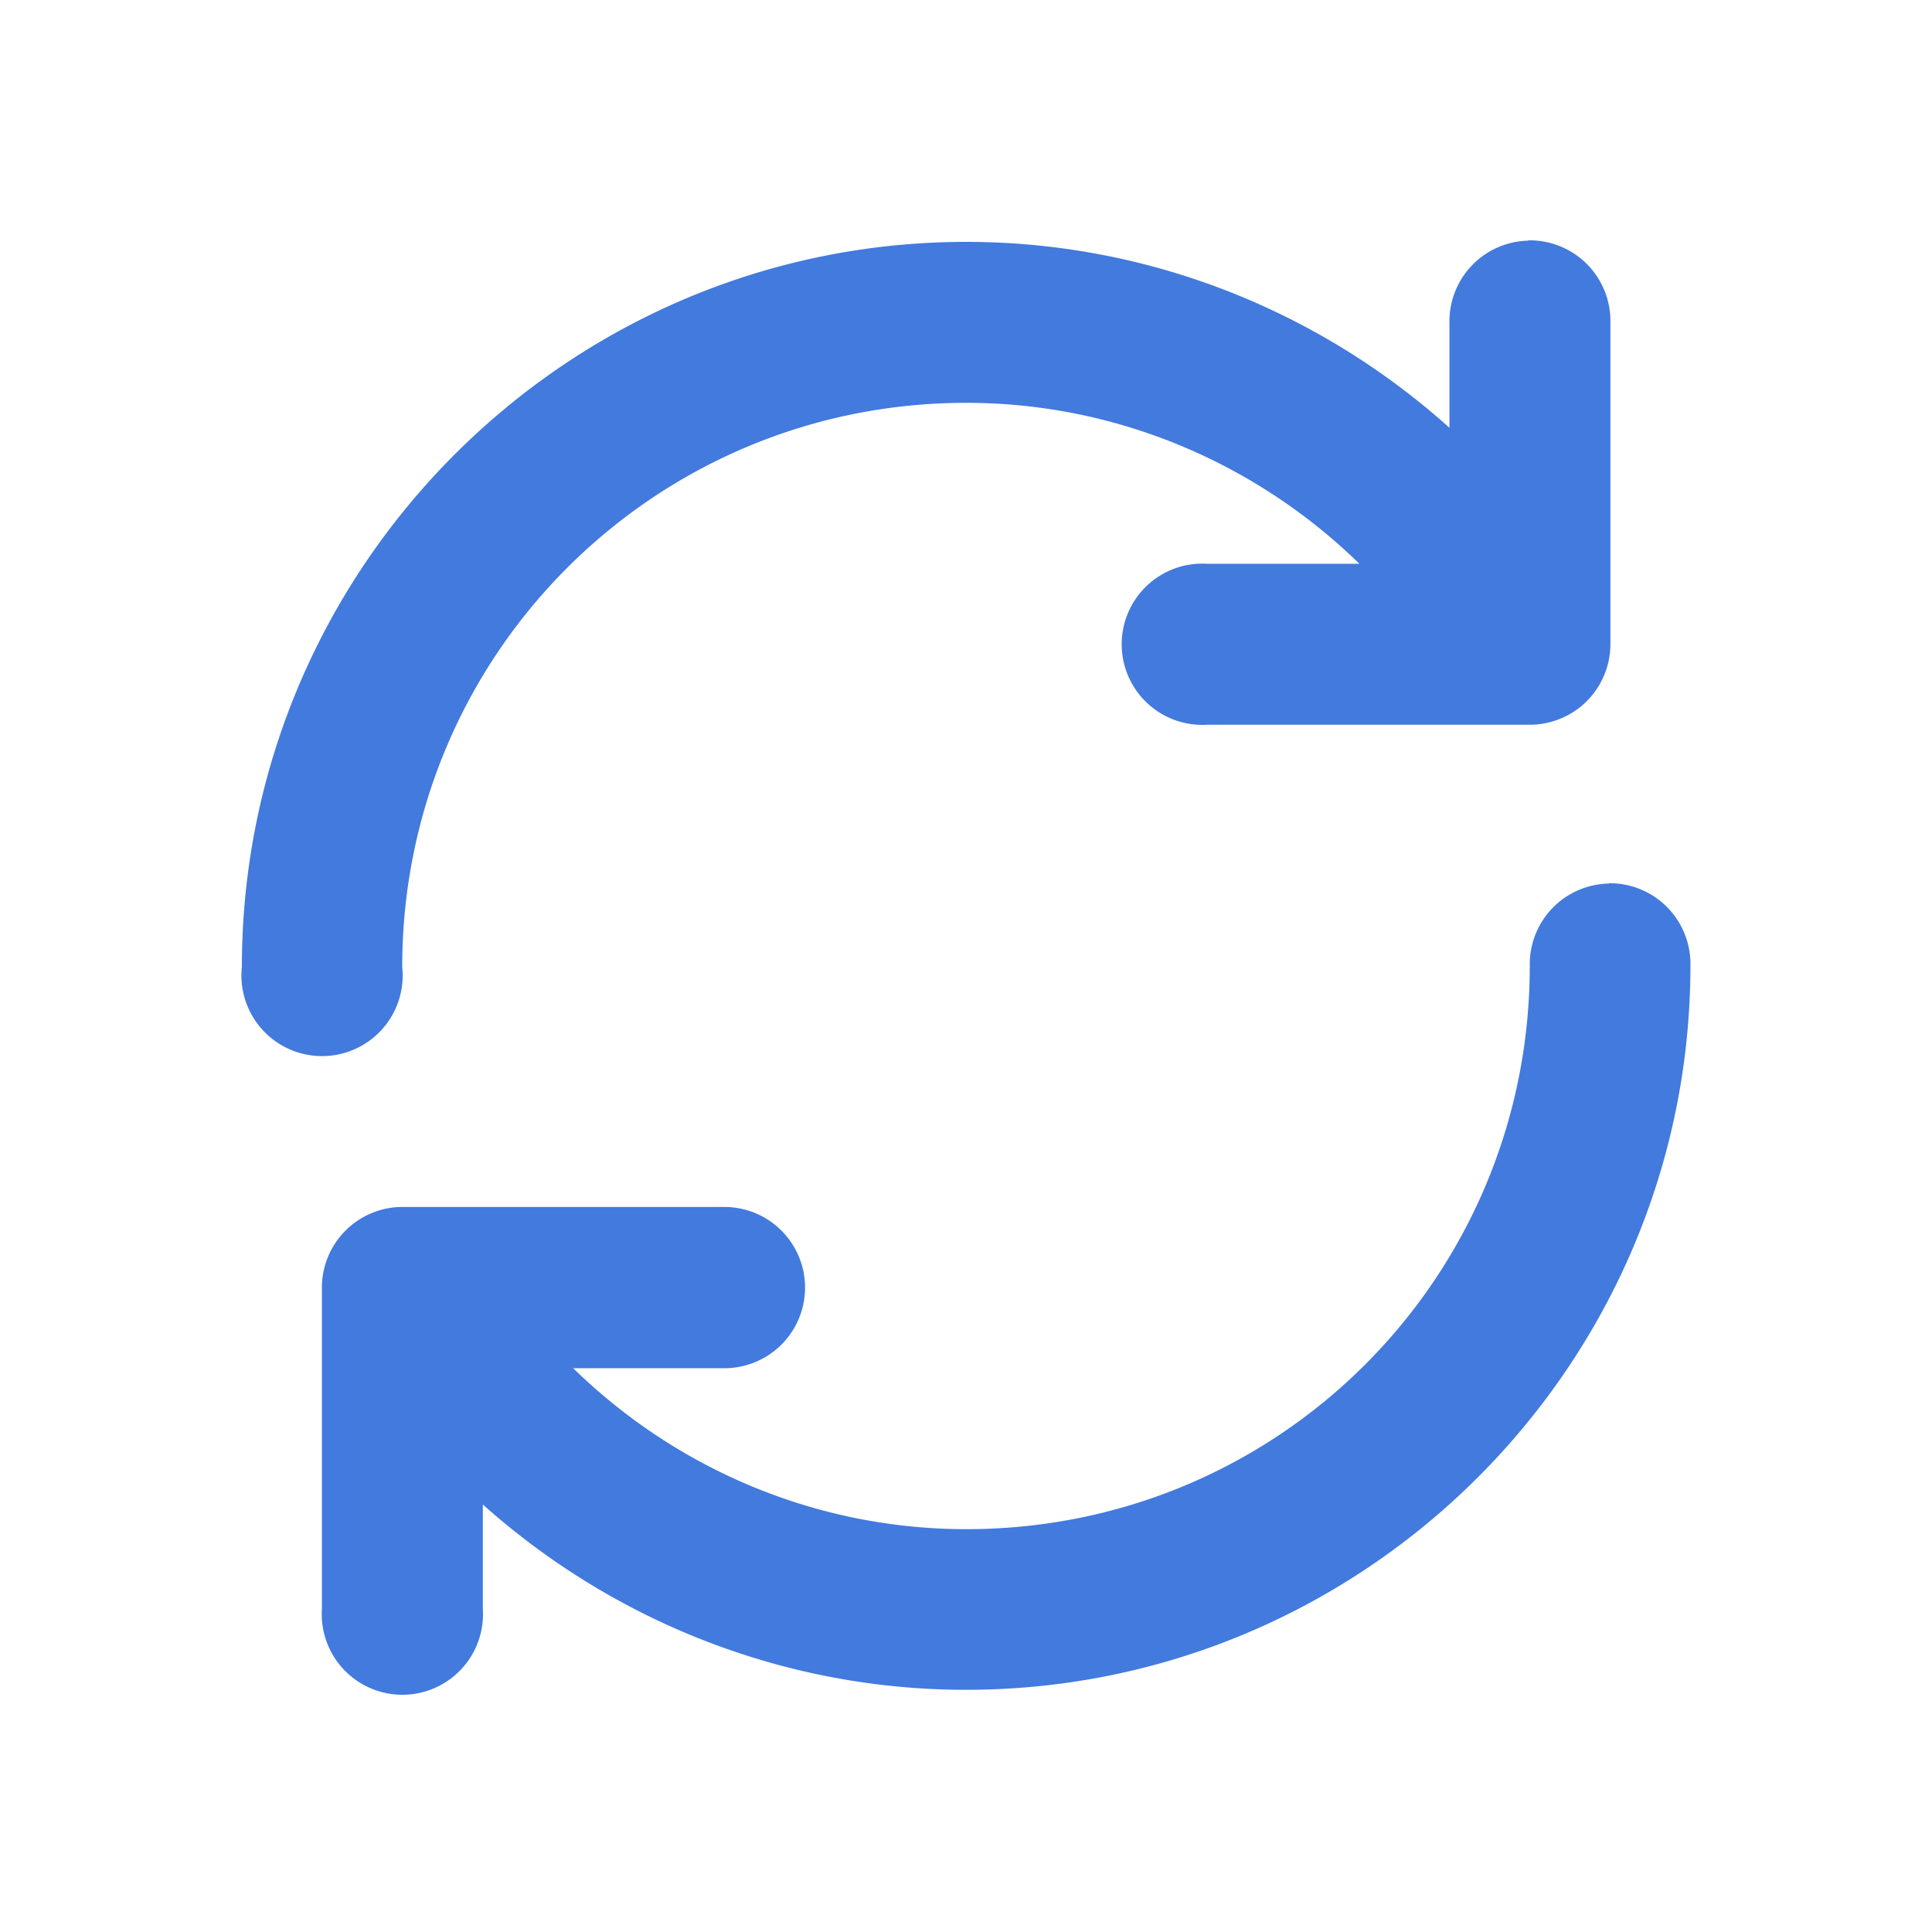 <svg height='100px' width='100px'  fill="#427ADE" xmlns:dc="http://purl.org/dc/elements/1.1/" xmlns:cc="http://creativecommons.org/ns#" xmlns:rdf="http://www.w3.org/1999/02/22-rdf-syntax-ns#" xmlns:svg="http://www.w3.org/2000/svg" xmlns="http://www.w3.org/2000/svg" xmlns:sodipodi="http://sodipodi.sourceforge.net/DTD/sodipodi-0.dtd" xmlns:inkscape="http://www.inkscape.org/namespaces/inkscape" viewBox="0 0 6.35 6.35" version="1.1" x="0px" y="0px"><g transform="translate(0,-290.65)"><path d="m 5.023,291.441 a 0.265,0.265 0 0 0 -0.259,0.27 v 0.345 c -0.431,-0.387 -0.993,-0.611 -1.588,-0.611 -1.312,0 -2.381,1.071 -2.381,2.383 a 0.265,0.265 0 1 0 0.527,0 c 0,-1.026 0.828,-1.854 1.854,-1.854 0.49,0 0.951,0.196 1.292,0.529 H 3.968 a 0.265,0.265 0 1 0 0,0.529 h 1.059 a 0.265,0.265 0 0 0 0.266,-0.264 v -1.058 a 0.265,0.265 0 0 0 -0.27,-0.27 z m 0.266,2.113 a 0.265,0.265 0 0 0 -0.261,0.27 c 0,1.026 -0.825,1.852 -1.852,1.852 -0.491,0 -0.951,-0.196 -1.292,-0.529 h 0.497 a 0.265,0.265 0 1 0 0,-0.53 H 1.324 a 0.265,0.265 0 0 0 -0.266,0.264 v 1.058 a 0.265,0.265 0 1 0 0.529,0 v -0.344 c 0.431,0.385 0.993,0.609 1.588,0.609 1.312,0 2.381,-1.069 2.381,-2.381 a 0.265,0.265 0 0 0 -0.268,-0.27 z" style="color:#000000;font-style:normal;font-variant:normal;font-weight:normal;font-stretch:normal;font-size:medium;line-height:normal;font-family:sans-serif;font-variant-ligatures:normal;font-variant-position:normal;font-variant-caps:normal;font-variant-numeric:normal;font-variant-alternates:normal;font-feature-settings:normal;text-indent:0;text-align:start;text-decoration:none;text-decoration-line:none;text-decoration-style:solid;text-decoration-color:#000000;letter-spacing:normal;word-spacing:normal;text-transform:none;writing-mode:lr-tb;direction:ltr;text-orientation:mixed;dominant-baseline:auto;baseline-shift:baseline;text-anchor:start;white-space:normal;shape-padding:0;clip-rule:nonzero;display:inline;overflow:visible;visibility:visible;opacity:1;isolation:auto;mix-blend-mode:normal;color-interpolation:sRGB;color-interpolation-filters:linearRGB;solid-color:#000000;solid-opacity:1;vector-effect:none;fill:#427ADE;fill-opacity:1;fill-rule:evenodd;stroke:none;stroke-width:0.529;stroke-linecap:round;stroke-linejoin:round;stroke-miterlimit:4;stroke-dasharray:none;stroke-dashoffset:0;stroke-opacity:1;color-rendering:auto;image-rendering:auto;shape-rendering:auto;text-rendering:auto;enable-background:accumulate"></path></g></svg>